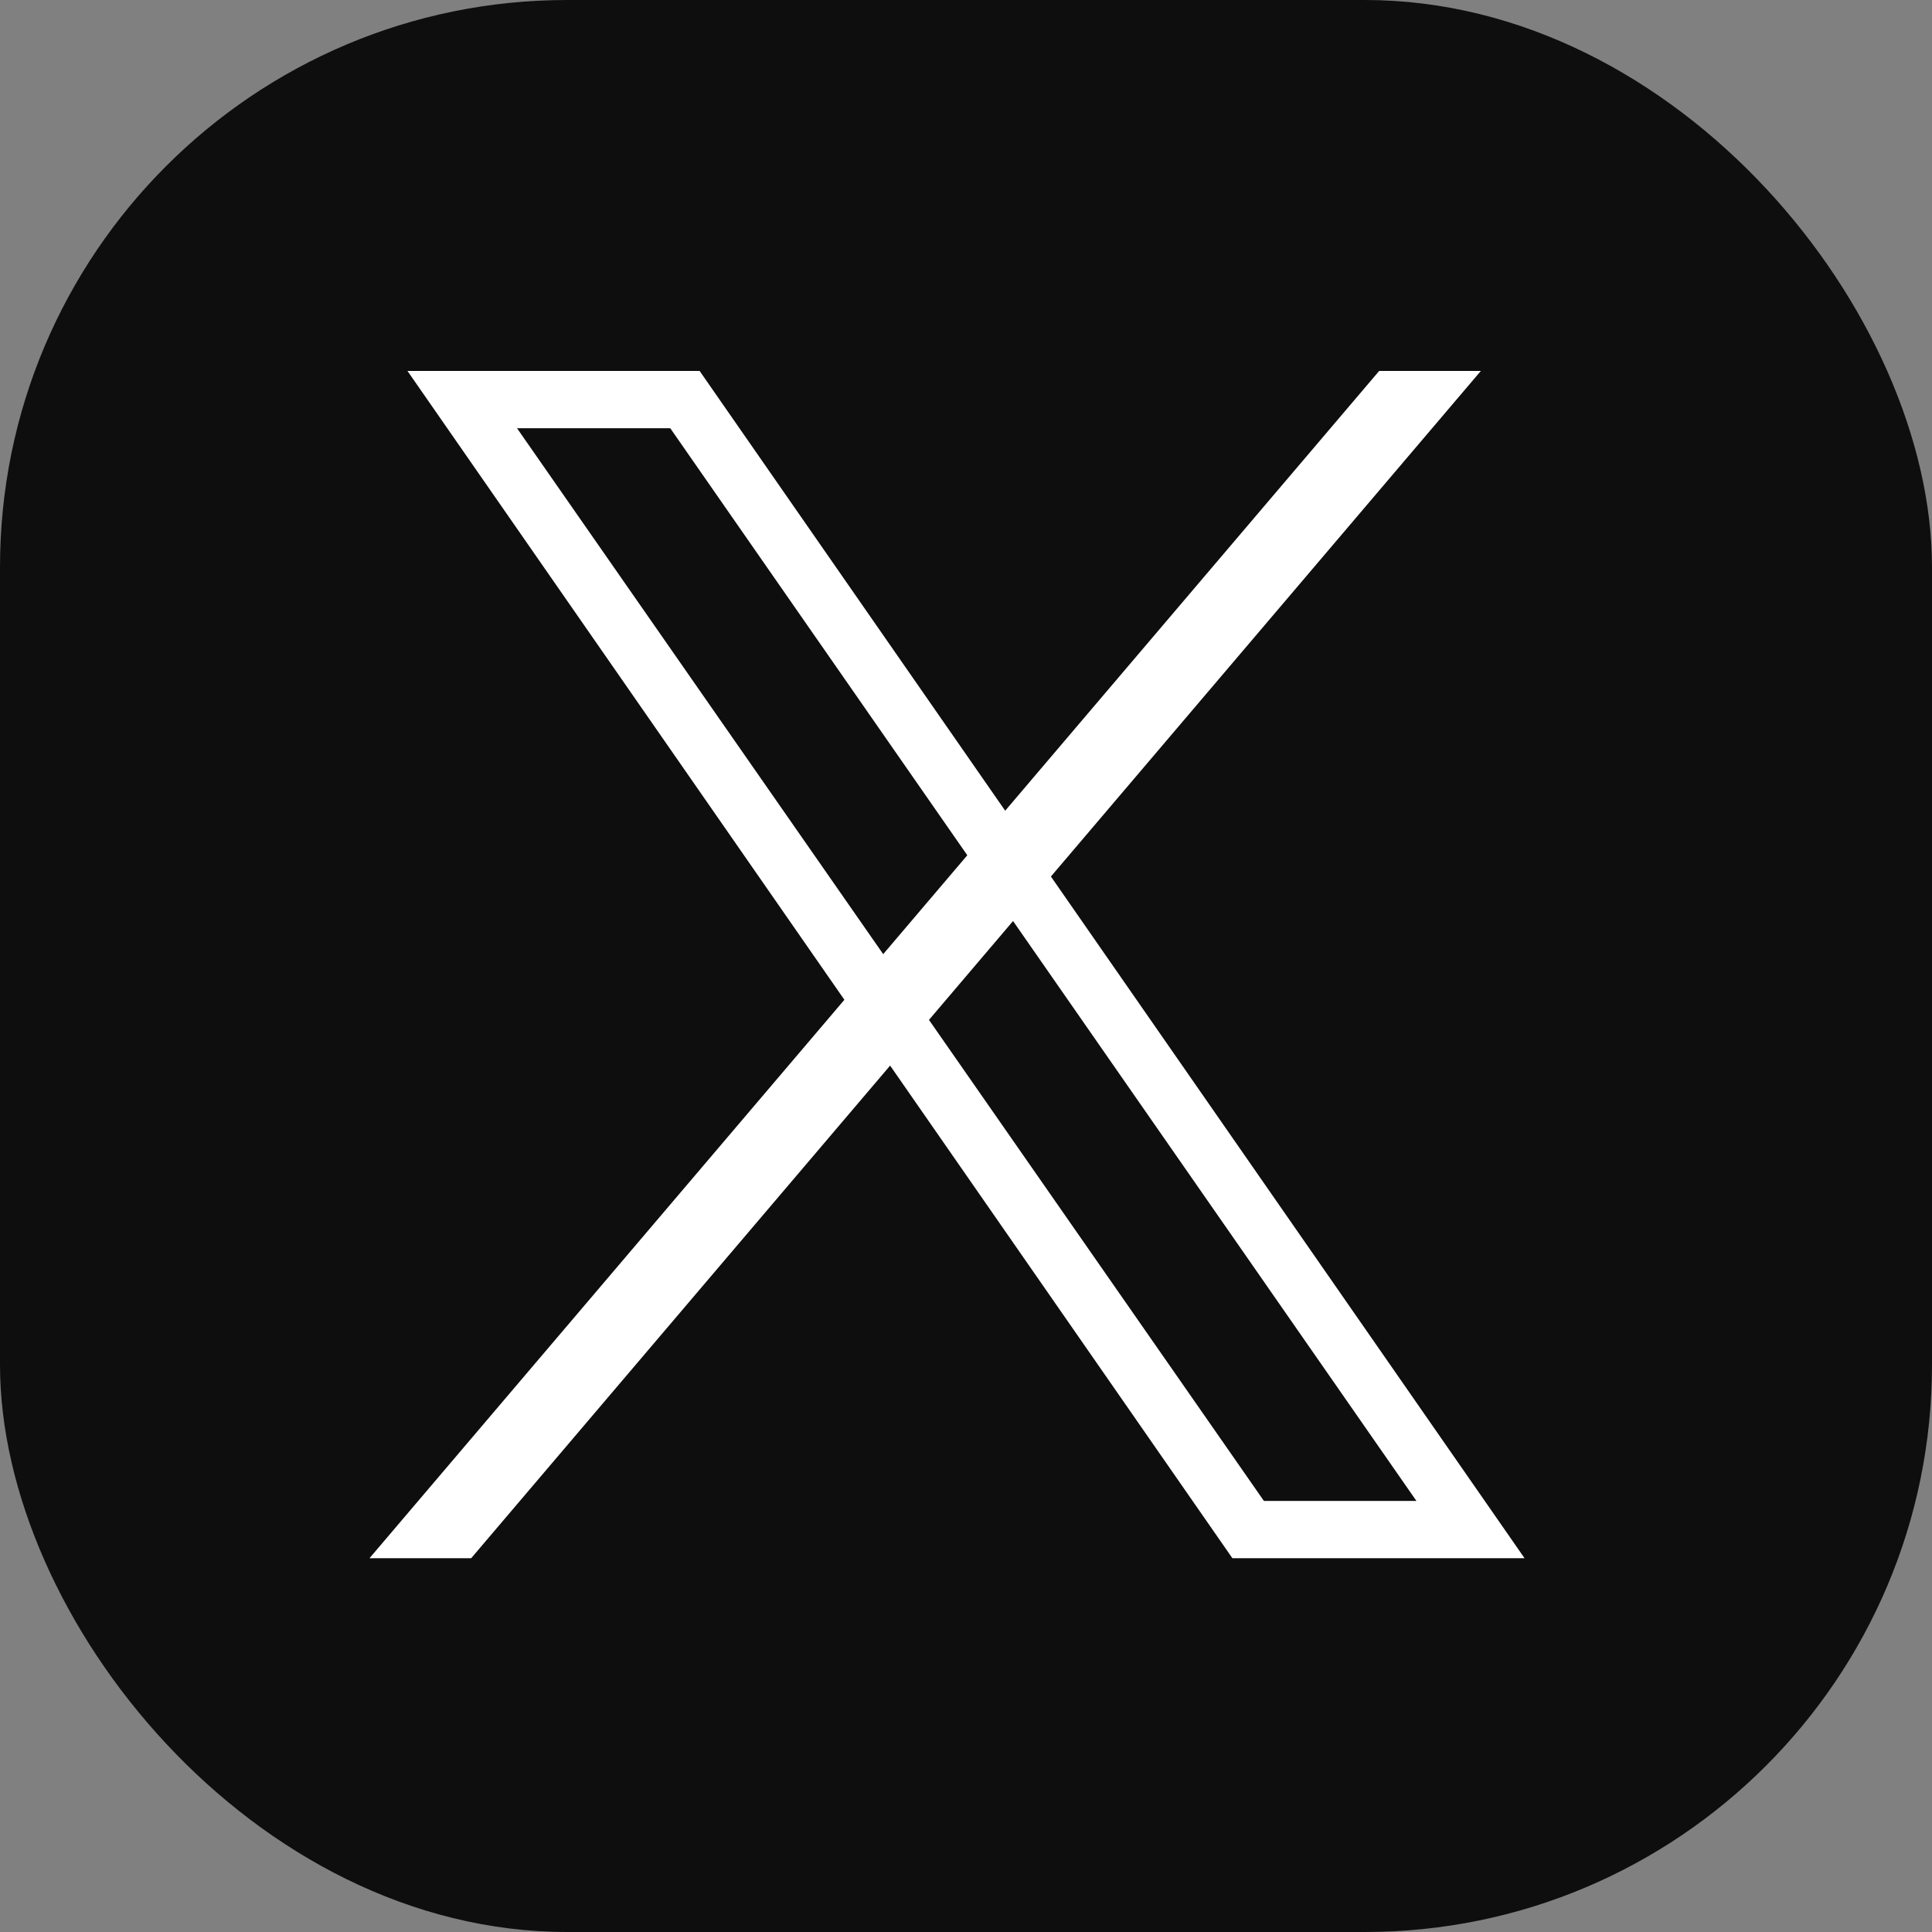 <?xml version="1.0" encoding="UTF-8"?><svg id="_レイヤー_2" xmlns="http://www.w3.org/2000/svg" width="26.98" height="26.98" viewBox="0 0 26.98 26.98"><rect x="0" y="0" width="26.98" height="26.98" fill="#808080" stroke="none"/><defs><style>.cls-1{fill:#fff;}.cls-2{fill:#0e0e0e;}</style></defs><g id="_レイヤー_1-2"><rect class="cls-2" y="0" width="26.98" height="26.98" rx="7.92" ry="7.92"/><path class="cls-1" d="M9.36,5.98l10.42,14.98h-2.13L7.22,5.98h2.13M9.77,5.18h-4.08l11.52,16.58h4.08L9.77,5.18h0Z"/><polygon class="cls-1" points="5.16 21.76 6.58 21.76 20.68 5.18 19.26 5.18 5.16 21.76"/></g></svg>